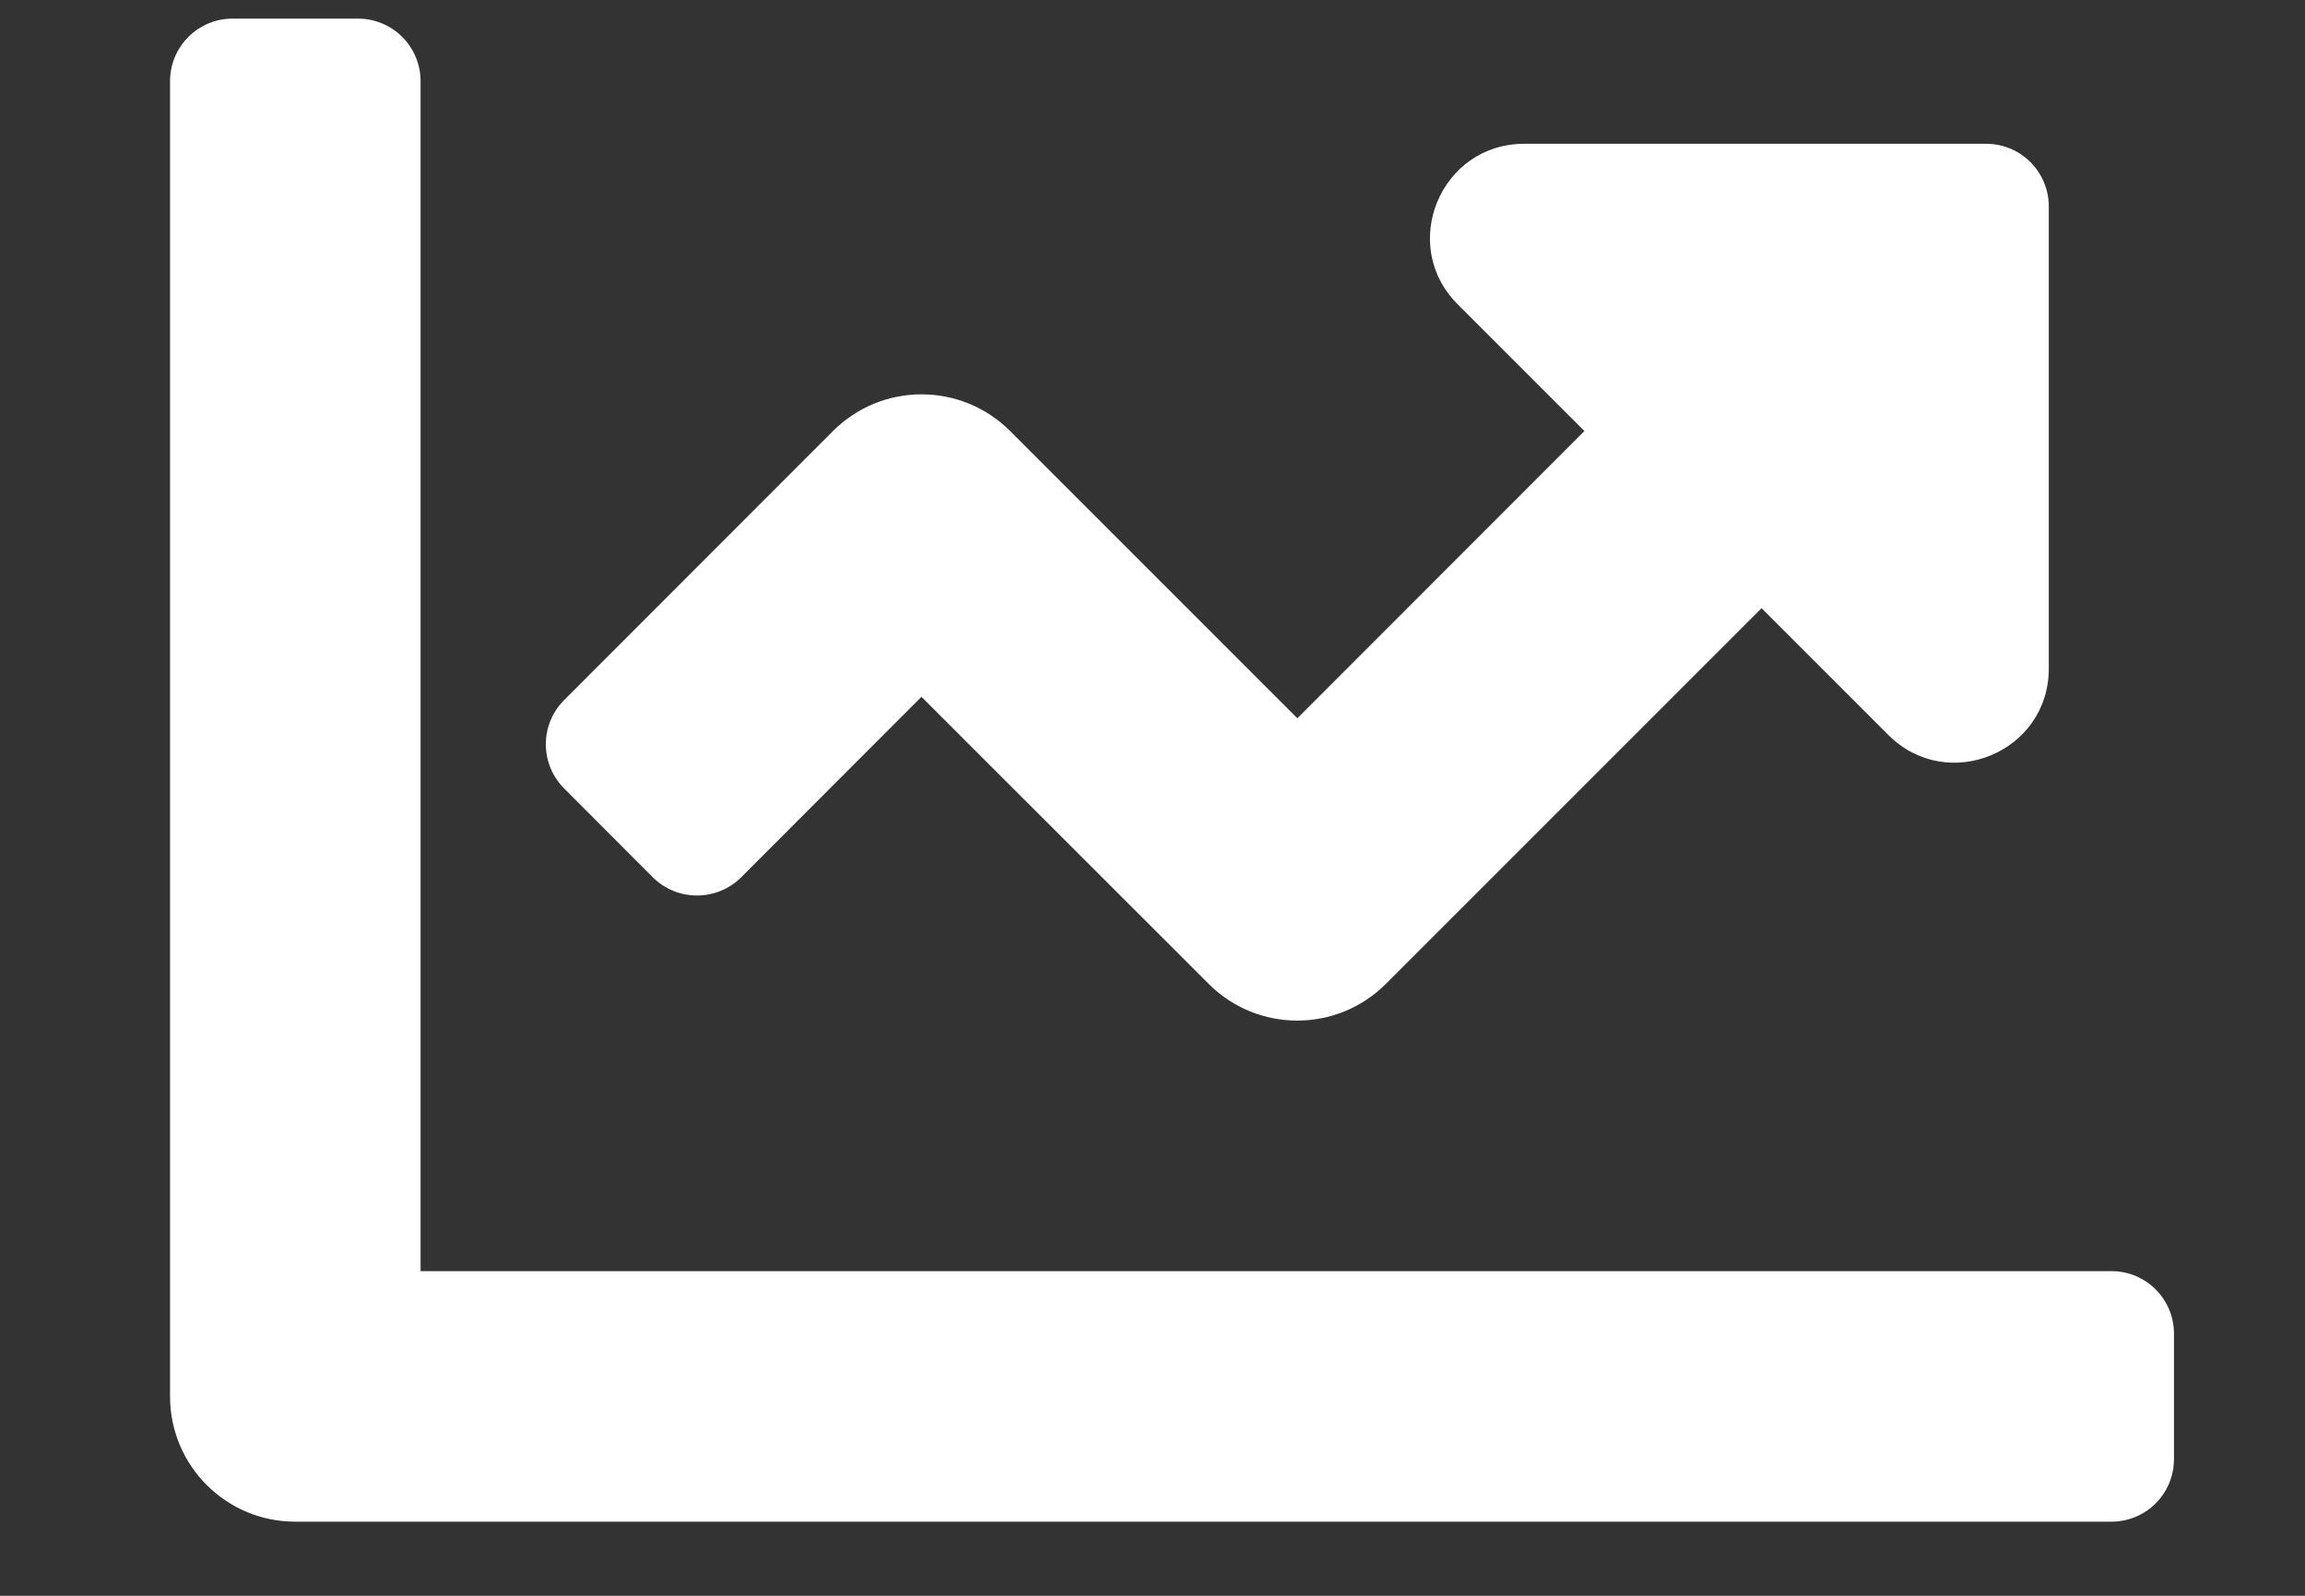 <svg width="13" height="9" viewBox="0 0 13 9" fill="none" xmlns="http://www.w3.org/2000/svg">
<rect x="0" y="0" width="13" height="9" fill="#333333" stroke="none"/>
<path d="M11.908 7.169H2.372V0.458C2.372 0.263 2.214 0.105 2.019 0.105H1.312C1.117 0.105 0.959 0.263 0.959 0.458V7.875C0.959 8.266 1.275 8.582 1.665 8.582H11.908C12.104 8.582 12.261 8.424 12.261 8.229V7.522C12.261 7.327 12.104 7.169 11.908 7.169ZM11.202 0.811H8.596C8.124 0.811 7.887 1.382 8.221 1.716L8.936 2.431L7.317 4.051L5.697 2.431C5.421 2.155 4.974 2.155 4.698 2.431L3.182 3.948C3.044 4.086 3.044 4.309 3.182 4.447L3.681 4.947C3.819 5.085 4.043 5.085 4.181 4.947L5.197 3.93L6.817 5.549C7.093 5.825 7.54 5.825 7.816 5.549L9.935 3.43L10.65 4.145C10.984 4.479 11.555 4.243 11.555 3.771V1.165C11.555 0.969 11.397 0.811 11.202 0.811Z" fill="white"/>
</svg>

